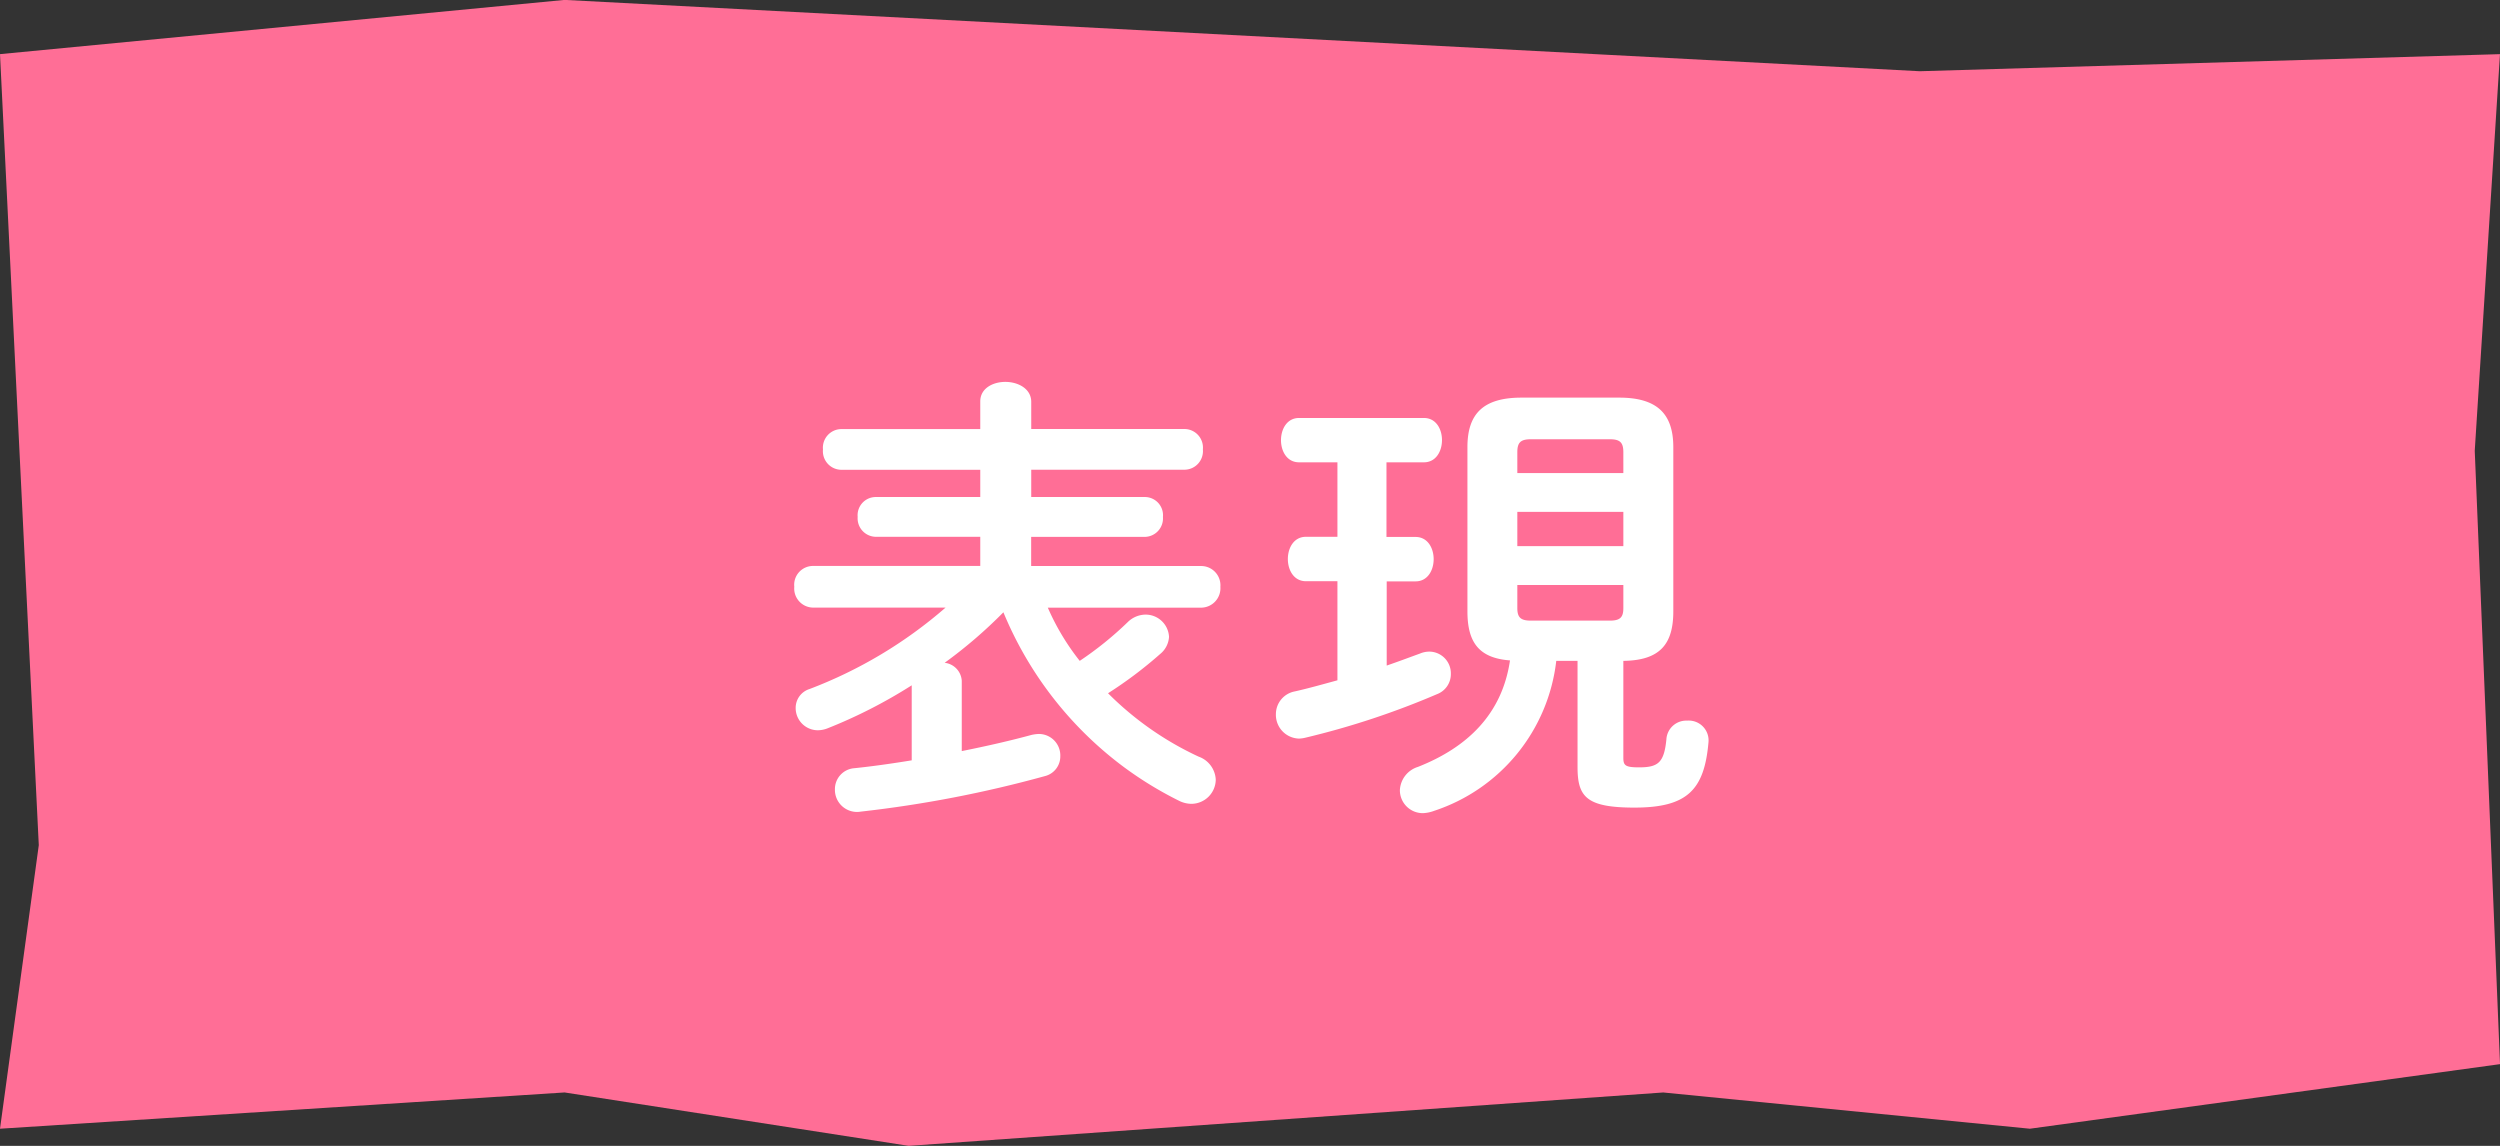 <svg xmlns="http://www.w3.org/2000/svg" width="129.689" height="59.441" viewBox="0 0 129.689 59.441"><rect x="0" y="0" width="129.689" height="59.441" fill="#333333" stroke="none"/><g transform="translate(15296.844 10889.131)"><path d="M0-20.1l29.288-2.813,70.3,3.7,30.1-.886L128.379.477l1.311,31.818L105.3,35.645l-19.02-1.88L47.138,36.533l-17.85-2.769L0,35.645l2.012-14.71Z" transform="translate(-15296.844 -10866.223)" fill="#ff6e96"></path><path d="M-2.52-8.76a1.009,1.009,0,0,0,.984-1.08,1,1,0,0,0-.984-1.08h-8.832v-1.512h5.9a.958.958,0,0,0,.936-1.032A.945.945,0,0,0-5.448-14.5h-5.9v-1.416h7.968a.965.965,0,0,0,.936-1.056.965.965,0,0,0-.936-1.056h-7.968V-19.44c0-.672-.672-1.032-1.344-1.032-.648,0-1.3.336-1.3,1.008v1.44h-7.224a.965.965,0,0,0-.936,1.056.965.965,0,0,0,.936,1.056h7.224V-14.5h-5.424a.945.945,0,0,0-.936,1.032.958.958,0,0,0,.936,1.032h5.424v1.512H-22.68a.977.977,0,0,0-.96,1.08.99.99,0,0,0,.96,1.08h6.888a23.378,23.378,0,0,1-7.056,4.224,1.023,1.023,0,0,0-.72.984A1.151,1.151,0,0,0-22.416-2.4a1.422,1.422,0,0,0,.5-.1,25.986,25.986,0,0,0,4.368-2.232V-.84c-1.032.168-2.04.312-2.976.408a1.087,1.087,0,0,0-1.008,1.1,1.146,1.146,0,0,0,1.344,1.152A61.681,61.681,0,0,0-10.632-.024,1.051,1.051,0,0,0-9.84-1.056a1.115,1.115,0,0,0-1.128-1.152,2.13,2.13,0,0,0-.36.048c-1.056.288-2.3.576-3.624.84V-4.968A1,1,0,0,0-15.84-5.9,24.346,24.346,0,0,0-12.792-8.52,19.082,19.082,0,0,0-6.528-.48,19,19,0,0,0-3.7,1.248a1.462,1.462,0,0,0,.672.168A1.27,1.27,0,0,0-1.776.168a1.333,1.333,0,0,0-.888-1.2,16.354,16.354,0,0,1-4.7-3.288A21.574,21.574,0,0,0-4.656-6.36,1.236,1.236,0,0,0-4.2-7.248,1.216,1.216,0,0,0-5.424-8.4a1.335,1.335,0,0,0-.912.384A17.792,17.792,0,0,1-8.832-6a12.391,12.391,0,0,1-1.656-2.76ZM16.992-6V-.5c0,1.536.432,2.112,2.952,2.112,2.736,0,3.624-.912,3.84-3.384A1.028,1.028,0,0,0,22.68-2.9a1.034,1.034,0,0,0-1.08.984c-.12,1.2-.432,1.44-1.416,1.44-.72,0-.816-.1-.816-.5V-6c1.9-.024,2.592-.864,2.592-2.568v-8.52c0-1.728-.84-2.568-2.808-2.568H14.088c-1.992,0-2.808.84-2.808,2.568v8.52c0,1.584.576,2.424,2.208,2.544C13.08-3.24,11.28-1.512,8.712-.5A1.33,1.33,0,0,0,7.776.7a1.188,1.188,0,0,0,1.2,1.2,1.9,1.9,0,0,0,.576-.12A9.308,9.308,0,0,0,15.888-6ZM14.568-8.088c-.528,0-.7-.168-.7-.648v-1.2h5.5v1.2c0,.48-.168.648-.7.648Zm-.7-5.64h5.5v1.776h-5.5Zm5.5-2.016h-5.5v-1.08c0-.5.168-.672.7-.672h4.1c.528,0,.7.168.7.672ZM4.536-4.992c-.792.216-1.56.432-2.208.576A1.2,1.2,0,0,0,1.344-3.24a1.233,1.233,0,0,0,1.2,1.272,1.621,1.621,0,0,0,.336-.048A41.936,41.936,0,0,0,9.7-4.272a1.11,1.11,0,0,0,.72-1.056,1.126,1.126,0,0,0-1.1-1.152,1.253,1.253,0,0,0-.5.1c-.528.192-1.1.408-1.728.624v-4.368H8.592c.624,0,.936-.576.936-1.152s-.312-1.152-.936-1.152H7.08V-16.3H9.024c.624,0,.936-.576.936-1.152S9.648-18.6,9.024-18.6H2.544c-.624,0-.936.576-.936,1.152S1.92-16.3,2.544-16.3H4.536v3.864H2.9c-.624,0-.936.576-.936,1.152s.312,1.152.936,1.152H4.536Z" transform="translate(-15232 -10848.848)" fill="#fff"></path></g></svg>